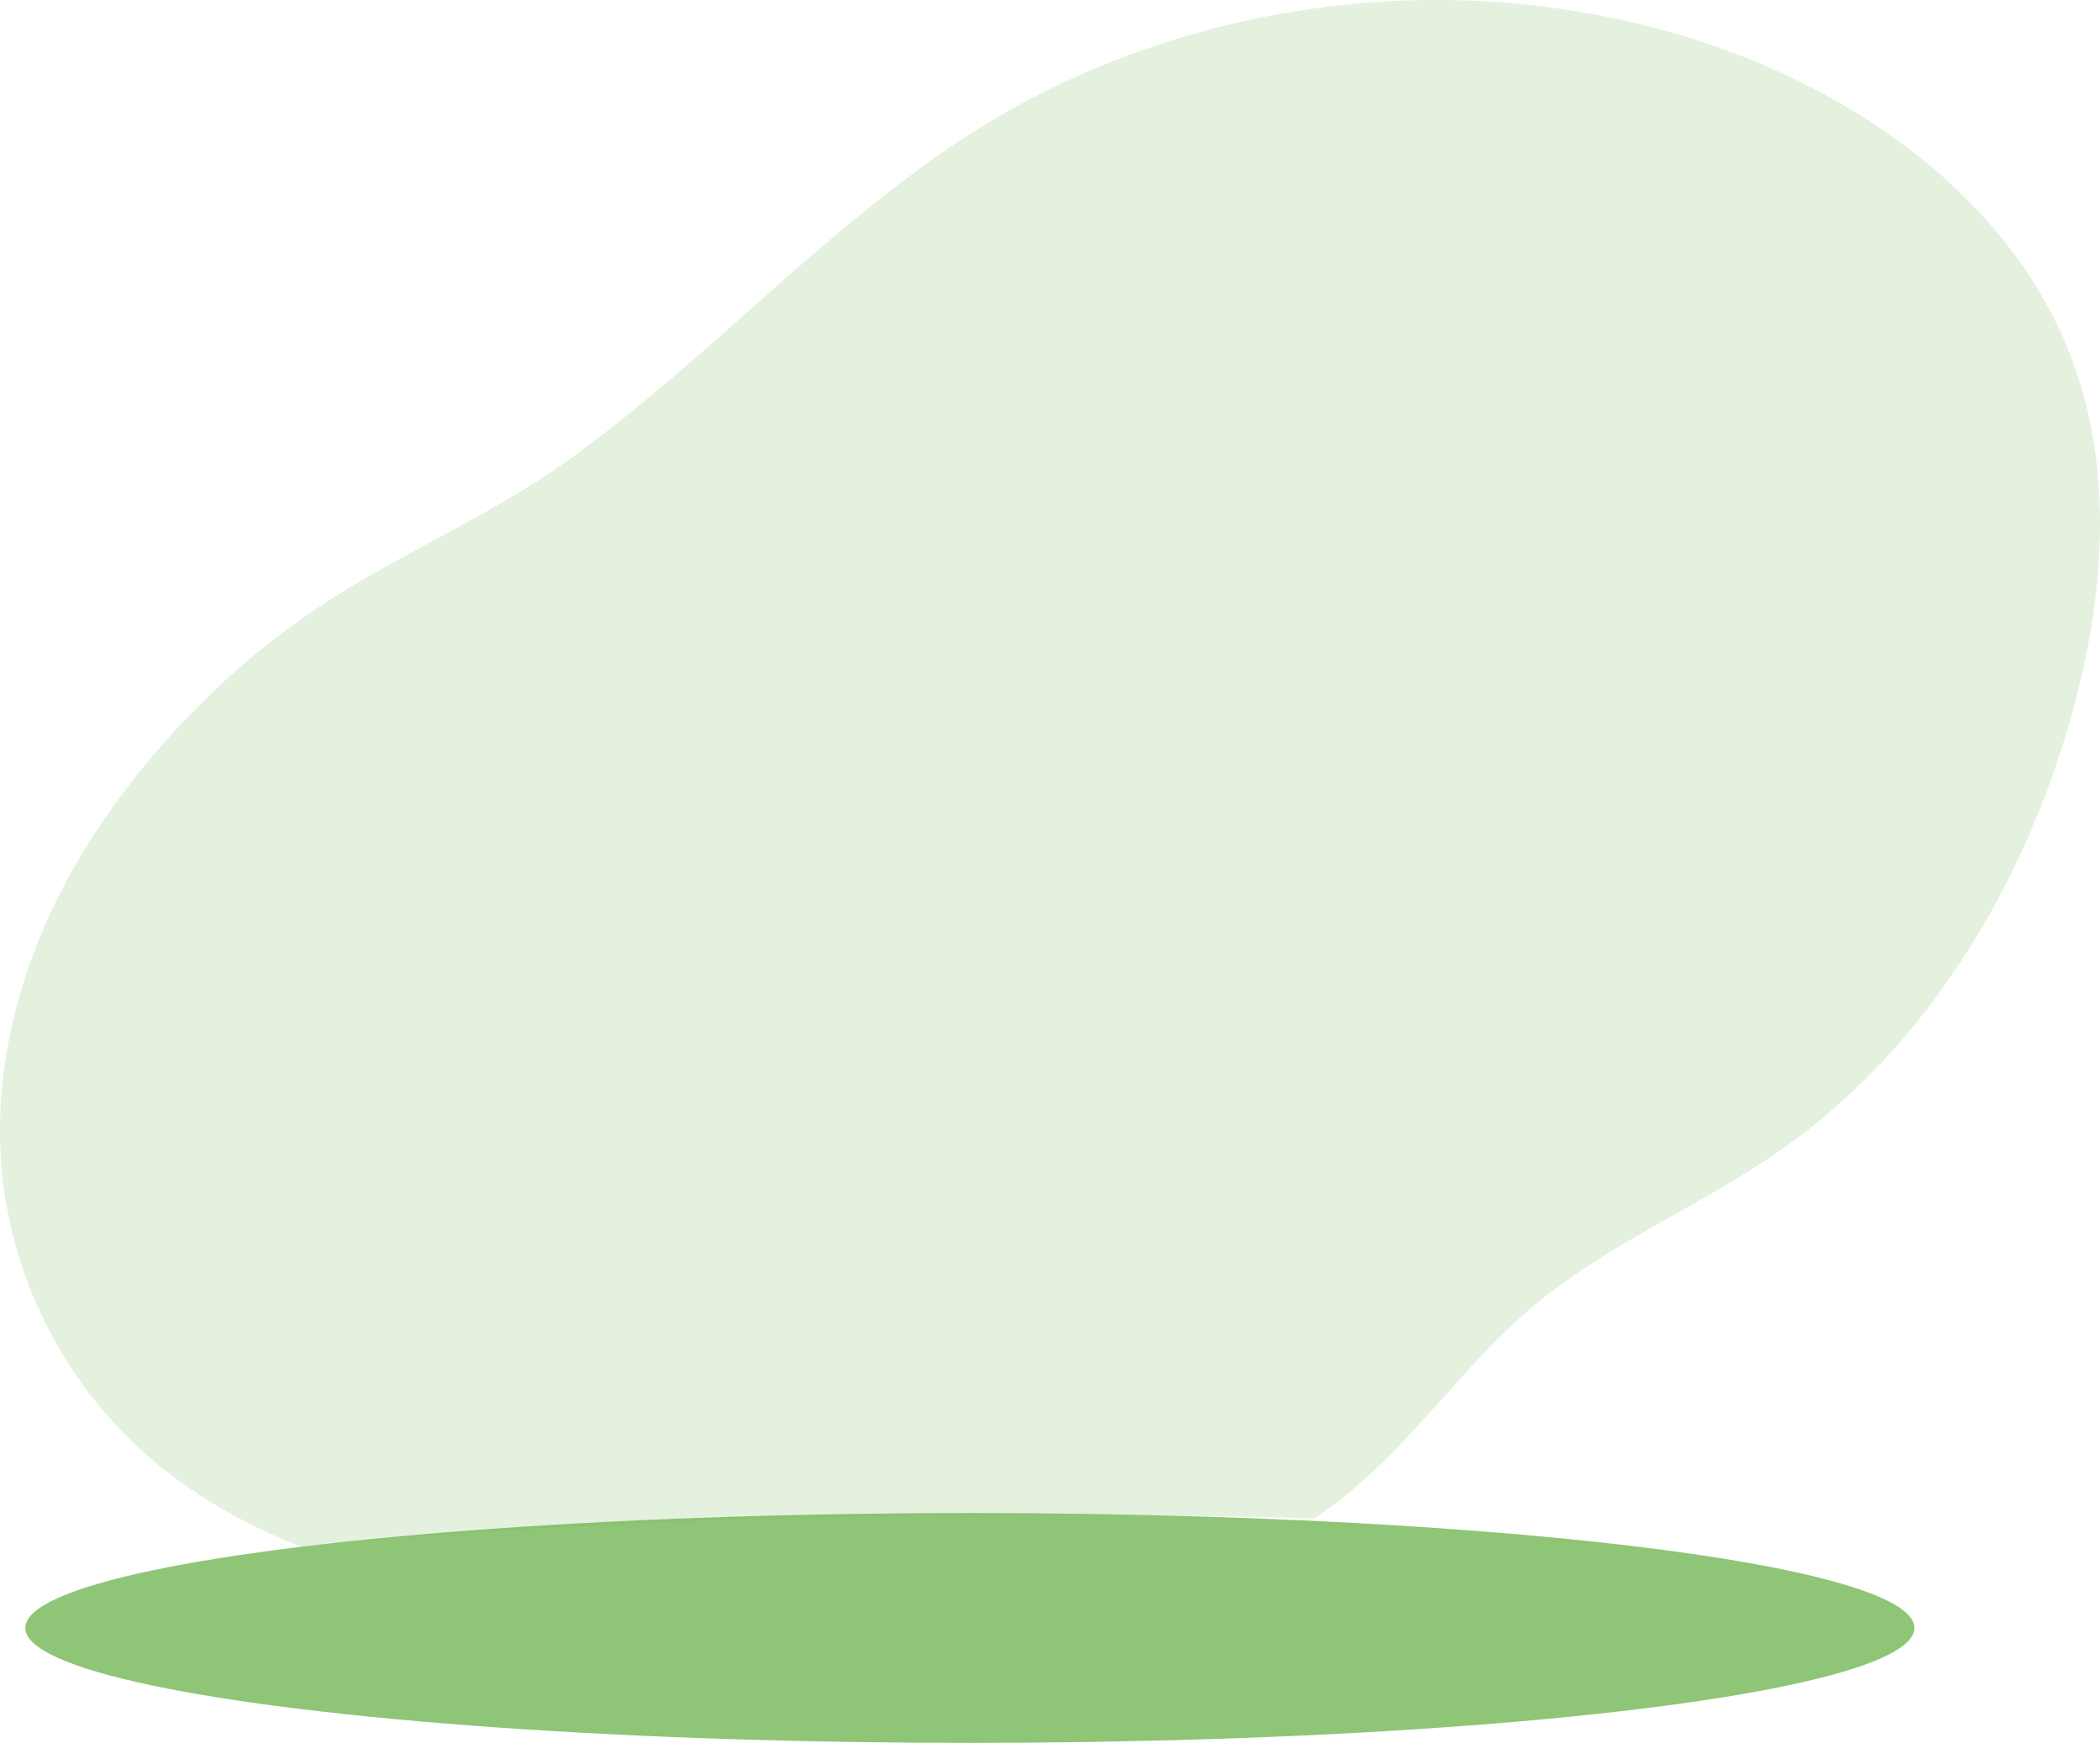 <svg xmlns="http://www.w3.org/2000/svg" width="727.752" height="603.99" viewBox="0 0 727.752 603.99">
  <g id="Group_1469" data-name="Group 1469" transform="translate(-351.786 -921)">
    <path id="Path_31459" data-name="Path 31459" d="M359.851,605.7c16.195,14.667,35.091,25.366,55.345,33.427,65.674-6.865,156.874-11.12,257.7-11.12,32.281,0,63.574.437,93.361,1.255a160.371,160.371,0,0,0,12.958-9.731c22.854-19.072,39.854-44.371,62.606-63.565,26.118-22.034,58.6-35.04,86.552-54.7,48.967-34.45,82-88.427,99.011-145.83,12.249-41.328,16.594-86.623,1.71-127.077-19.2-52.185-67.974-88.926-120.23-107.933-88.253-32.1-191.624-19.1-269.178,33.858-47.185,32.221-85.771,75.1-132.121,108.314-25.162,18.032-53.817,30.425-80.02,46.785q-5.332,3.328-10.516,6.9a280.027,280.027,0,0,0-75.6,78.98c-21.791,34.582-34.292,75.964-29.7,116.58A150.8,150.8,0,0,0,359.851,605.7Z" transform="translate(41 817.948)" fill="#72b754" opacity="0.19"/>
    <ellipse id="Ellipse_7" data-name="Ellipse 7" cx="327.329" cy="39.825" rx="327.329" ry="39.825" transform="translate(360.554 1445.339)" fill="#72b754" opacity="0.8"/>
  </g>
</svg>
